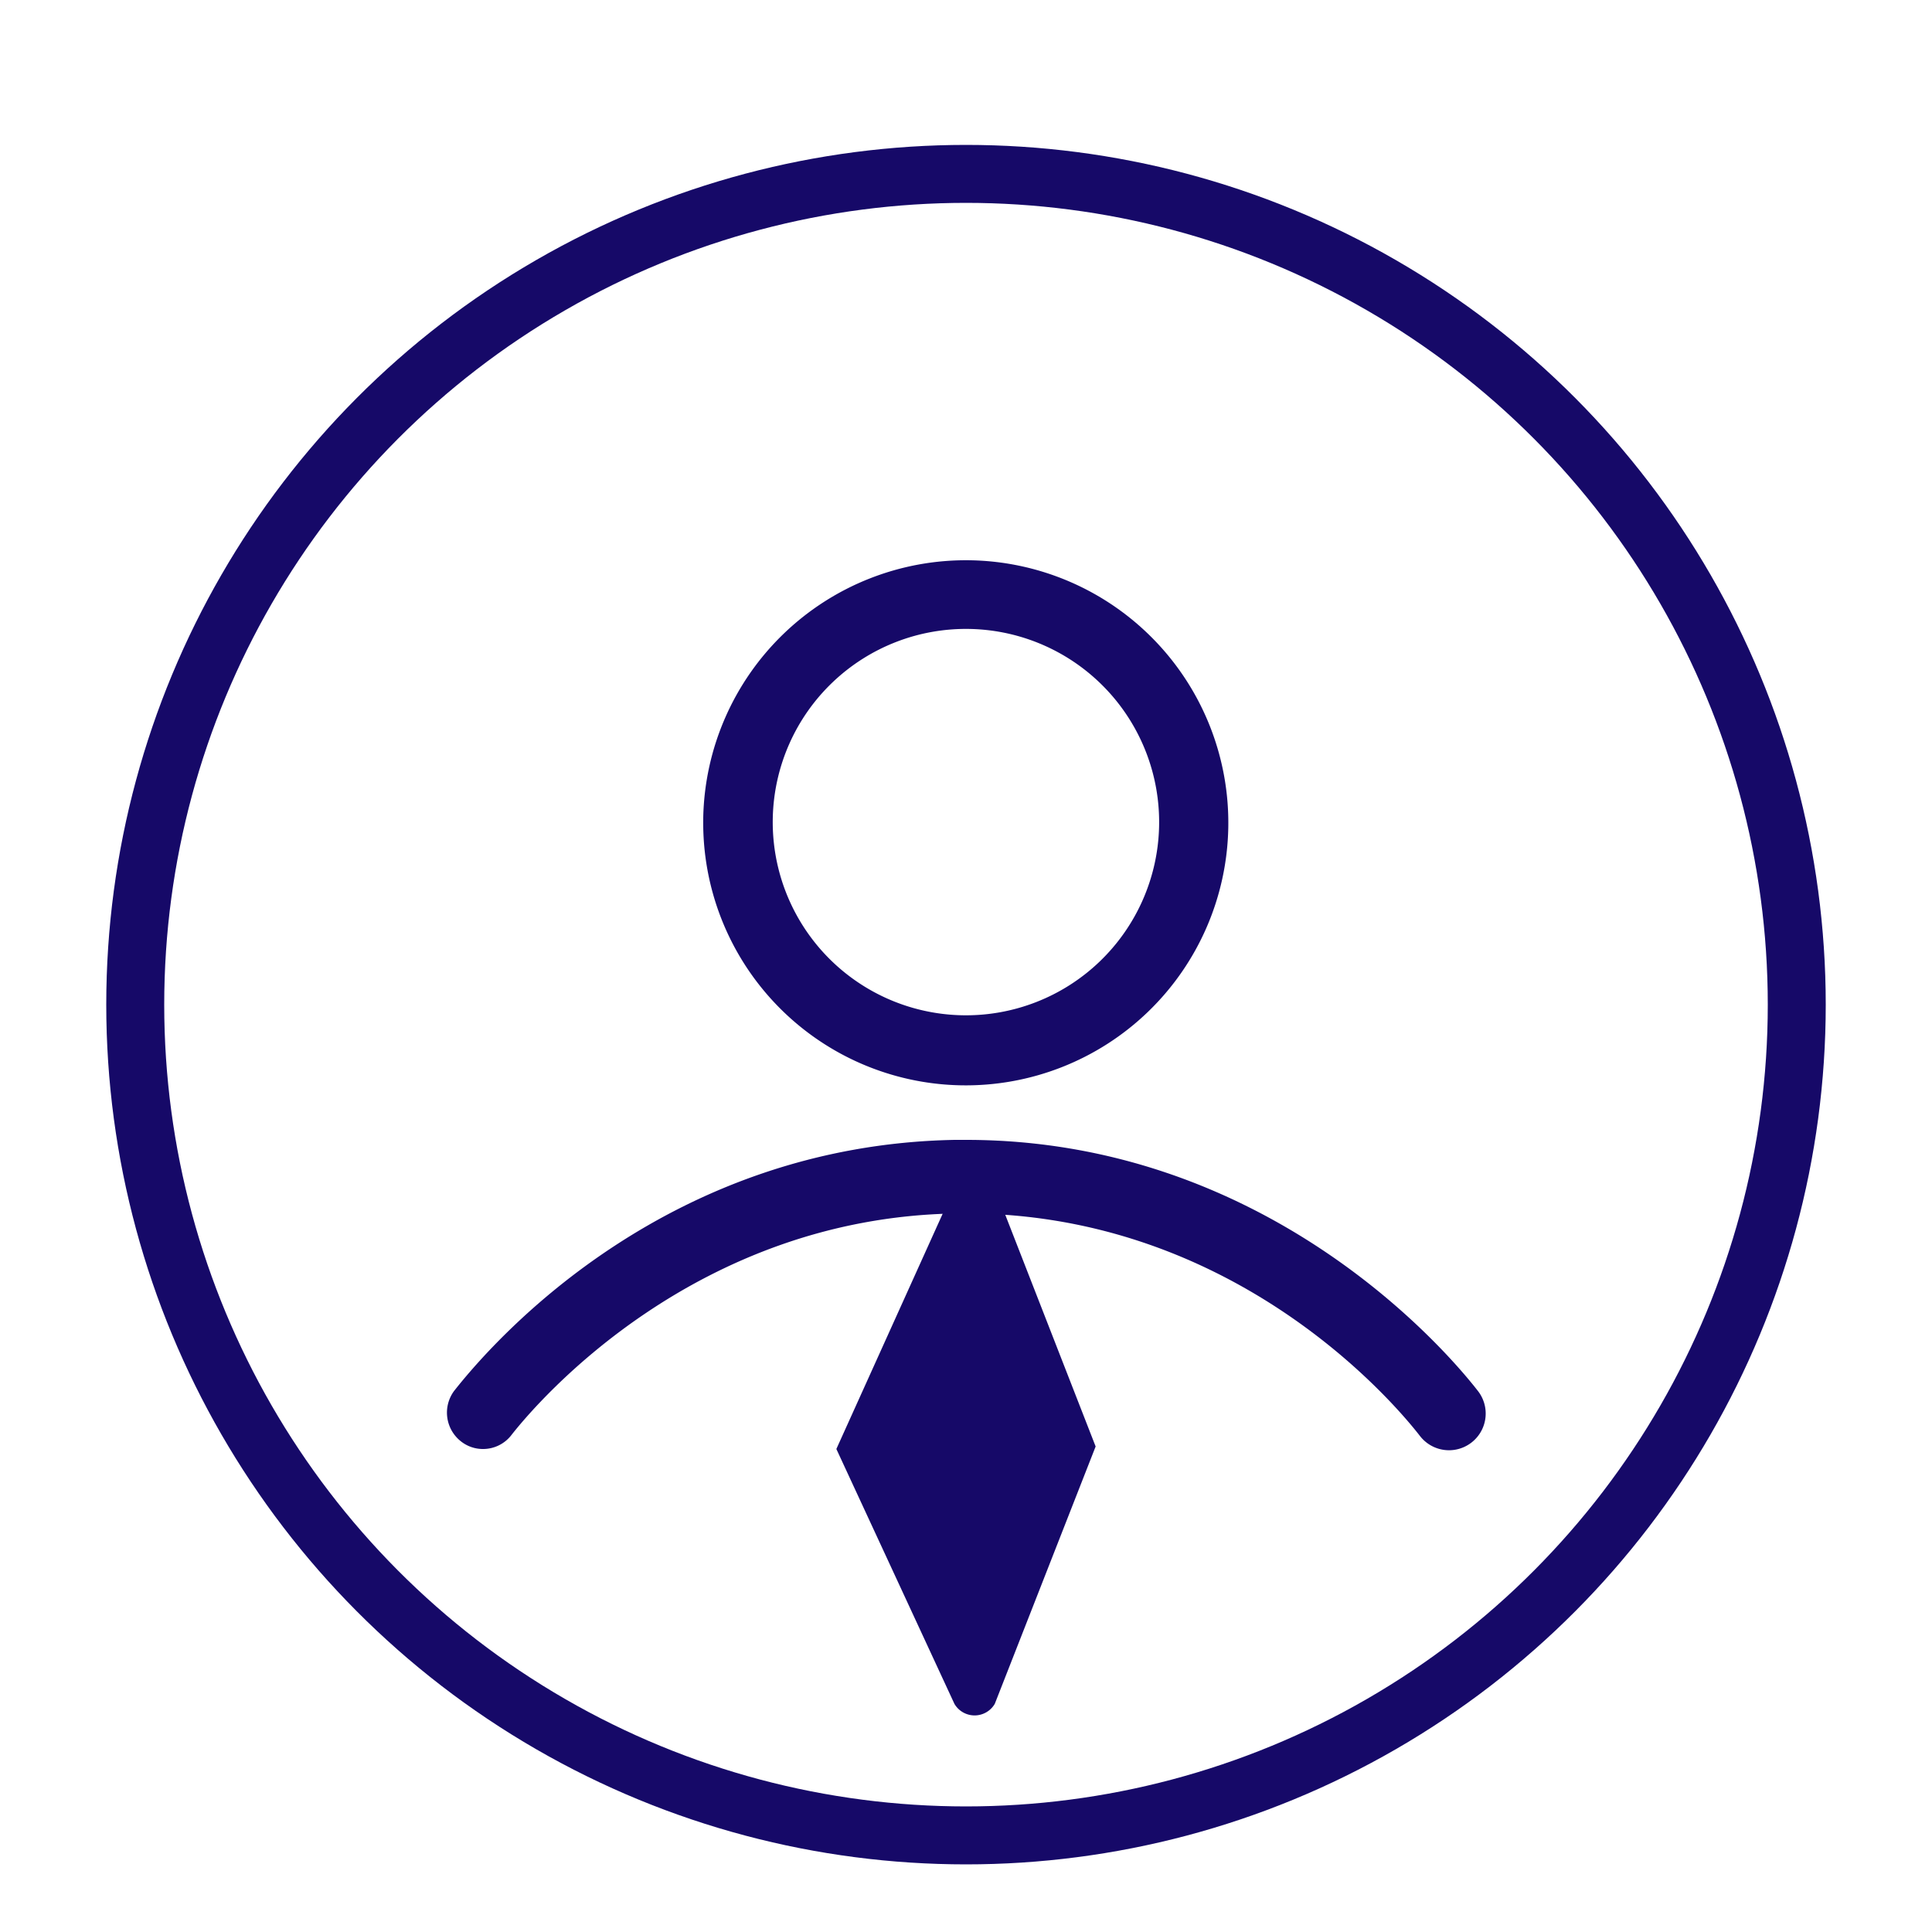 <svg id="Capa_1" data-name="Capa 1" xmlns="http://www.w3.org/2000/svg" viewBox="0 0 100 100"><defs><style>.cls-1{fill:#160968;}.cls-2{fill:none;stroke:#160968;stroke-miterlimit:10;stroke-width:3px;}</style></defs><path class="cls-1" d="M50.23,29A13.59,13.59,0,1,1,36.4,42.35V42.3A13.6,13.6,0,0,1,50.23,29Zm-.44,23.55A10,10,0,1,0,40,42.3a10,10,0,0,0,9.8,10.25Z"/><path class="cls-1" d="M25,75a1.83,1.83,0,0,1-1.16-.41A1.89,1.89,0,0,1,23.5,72C25.86,69,34.7,59.27,49.42,59H50C65.46,59,74.77,69.77,76.5,72a1.88,1.88,0,0,1-3,2.33c-1.55-2-10-11.77-24.07-11.52-13.41.23-21.54,9.64-23,11.52A1.85,1.85,0,0,1,25,75Z"/><circle class="cls-2" cx="50" cy="52" r="43"/><path class="cls-1" d="M50.52,59,43.29,75,49.4,88.19a1.21,1.21,0,0,0,2.09,0l5.22-13.32Z"/></svg>